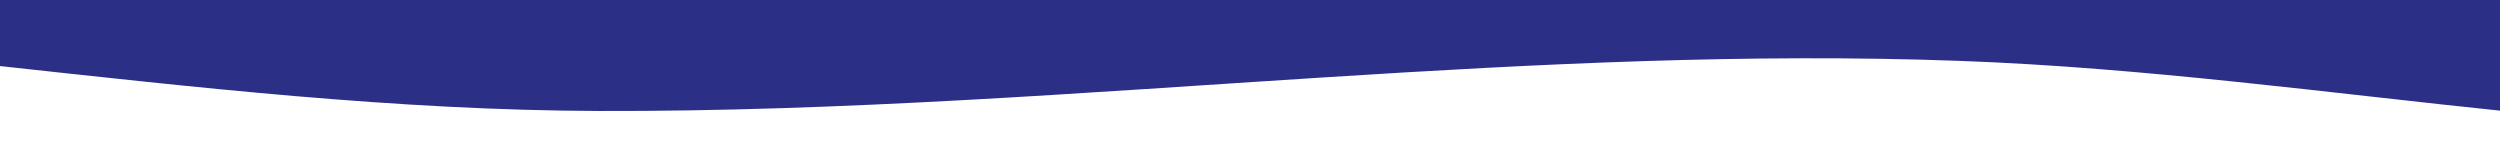 <?xml version="1.0" encoding="UTF-8"?>
<svg id="Layer_1" data-name="Layer 1" xmlns="http://www.w3.org/2000/svg" viewBox="0 0 461.58 26.72">
  <defs>
    <style>
      .cls-1 {
        fill: #2b3086;
      }
    </style>
  </defs>
  <path class="cls-1" d="M-1.37,12.05c37.35,4.06,74.47,8.33,112.1,8.44,44.75.13,89.39-3.39,134.02-6.22,39.05-2.48,78.21-4.47,117.35-3.02,33.79,1.25,67.34,5.86,100.86,9.33V0s-464.33,0-464.33,0c0,0,0,12.05,0,12.05Z"/>
</svg>